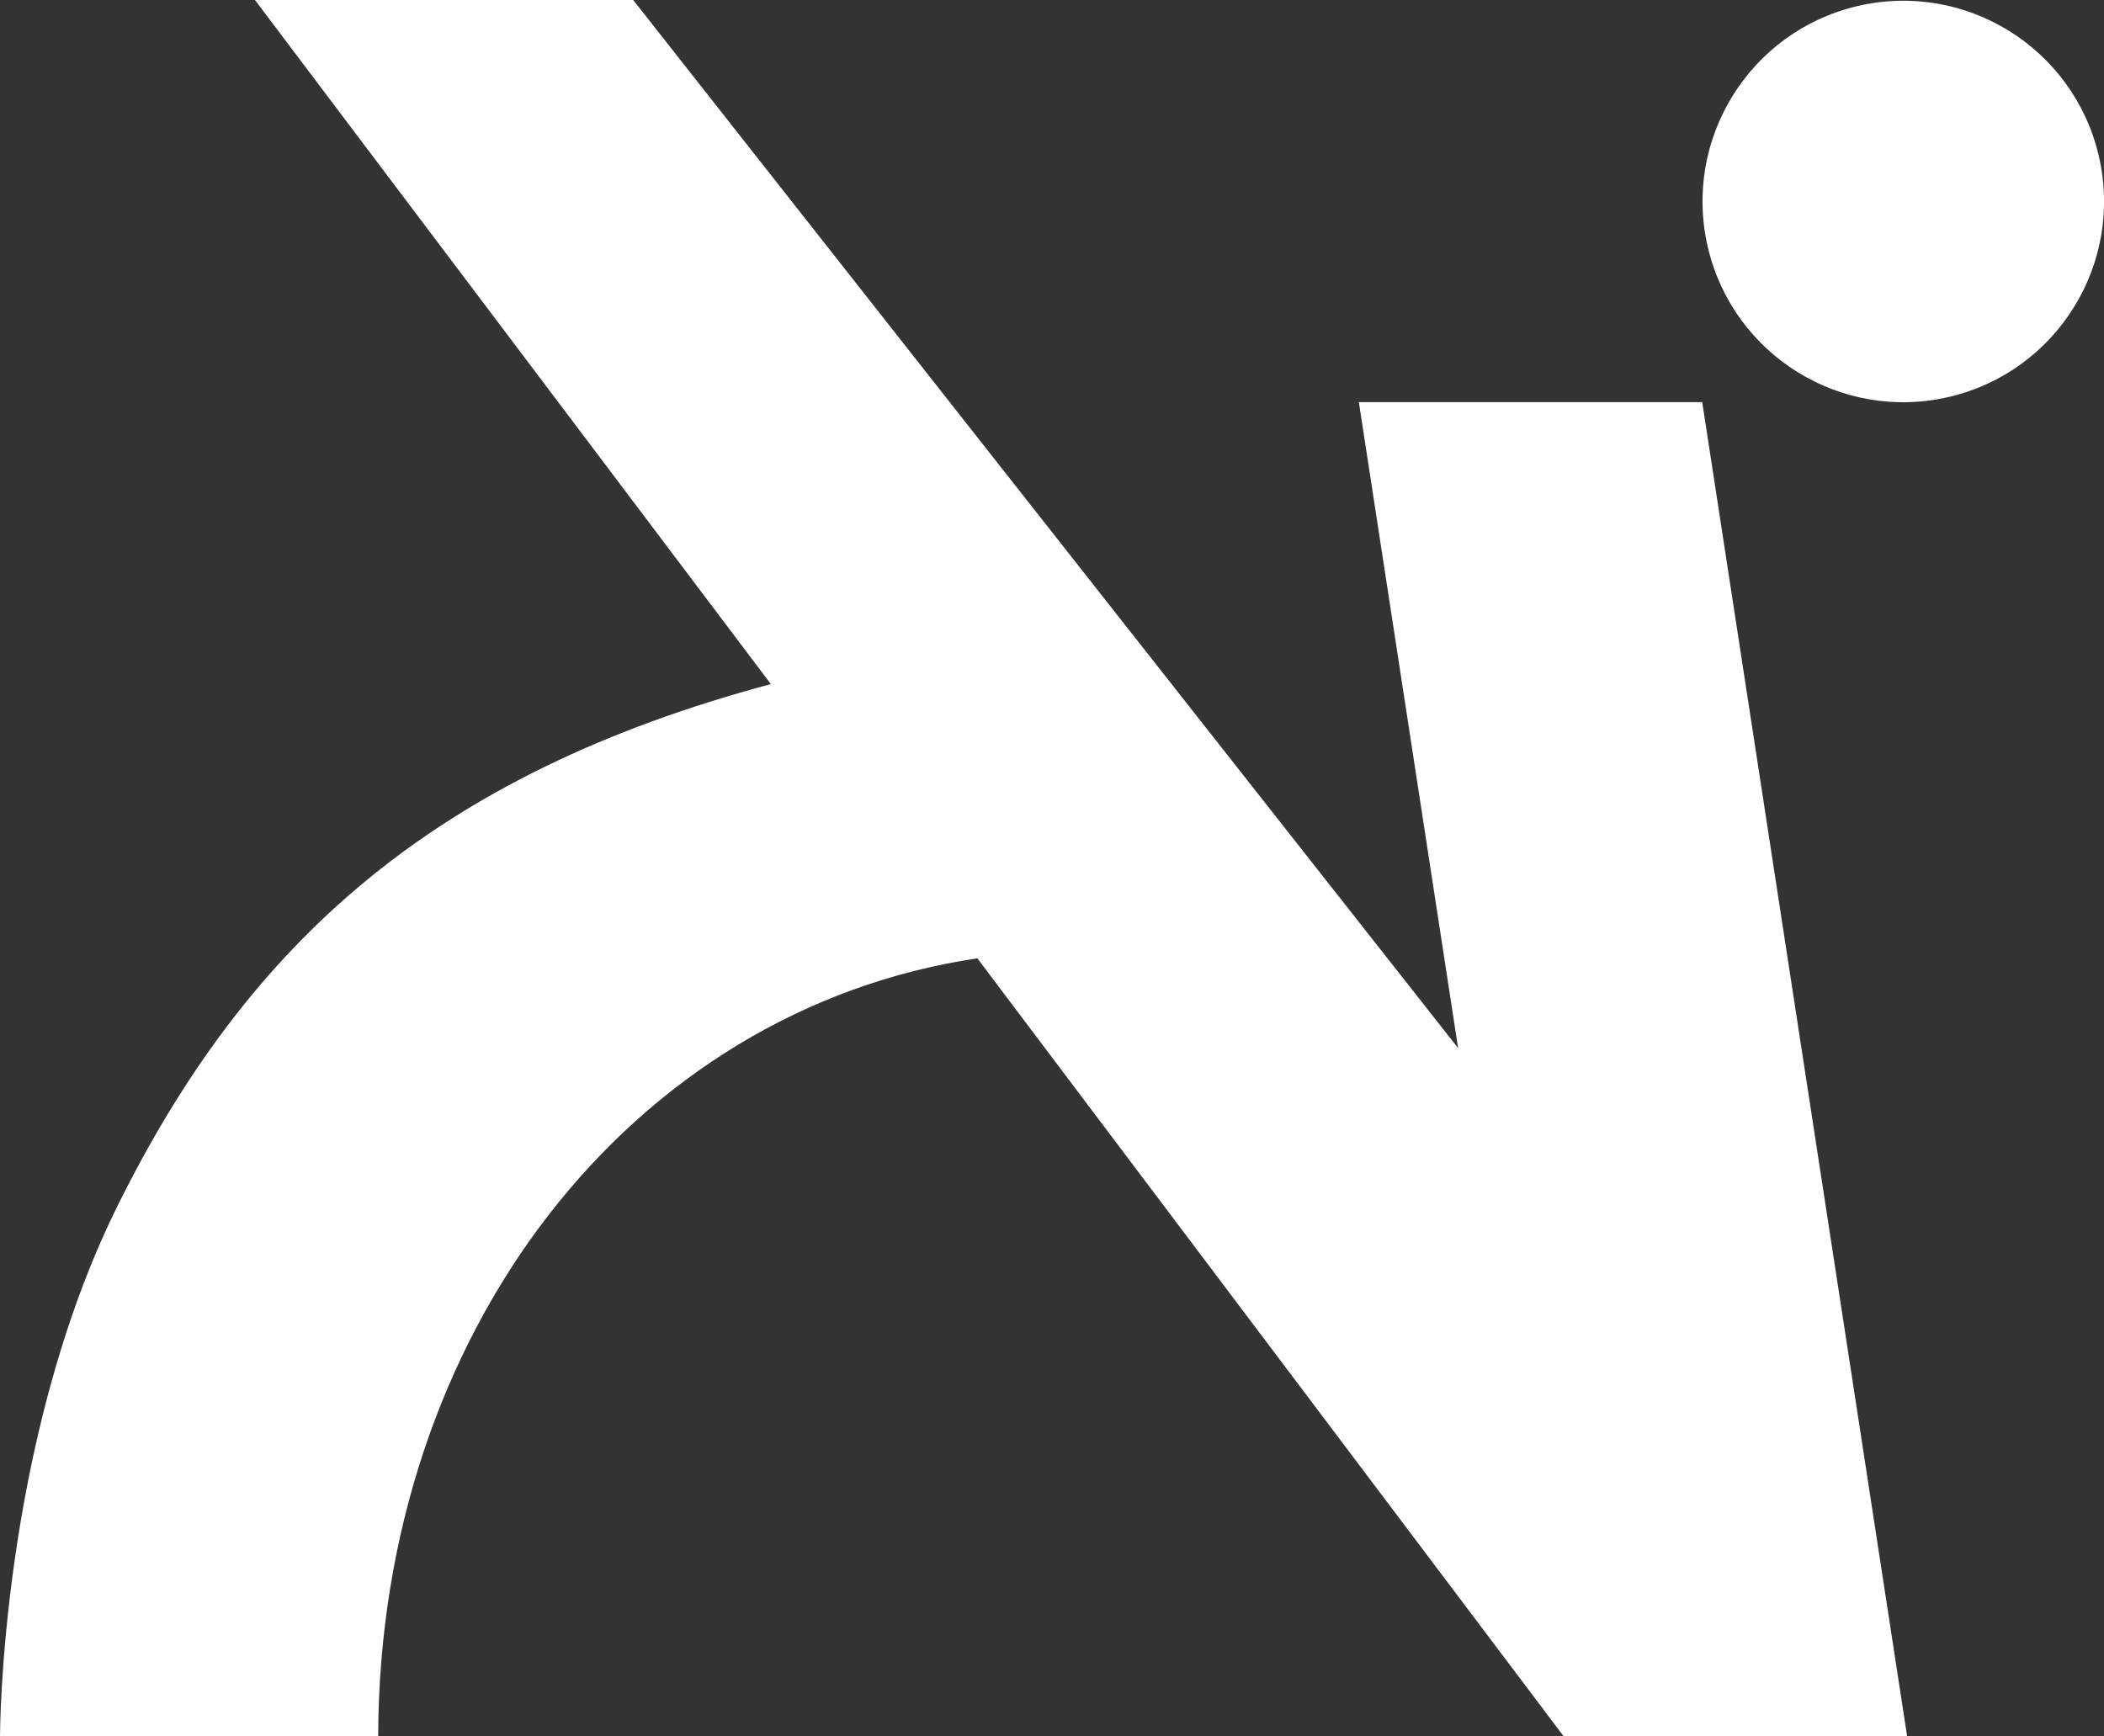 <svg xmlns="http://www.w3.org/2000/svg" viewBox="0 0 279.85 230.96"><rect x="0" y="0" width="279.85" height="230.96" fill="#333333" stroke="none"/><defs><style>.cls-1{fill:#fff;}</style></defs><g id="Capa_2" data-name="Capa 2"><g id="por_encima" data-name="por encima"><path class="cls-1" d="M180.74,53.49l13.2,85.93L84.22,0H33.91l68.62,91C57.78,103,33,125.31,15.58,160.52,0,192,0,231,0,231H50.3C50.44,177.23,84,134.33,130,127.48l2.82,3.75L208,231h45.67L226.41,53.49Z"/><circle class="cls-1" cx="253.15" cy="26.79" r="26.7" transform="translate(0.62 58.88) rotate(-13.28)"/></g></g></svg>